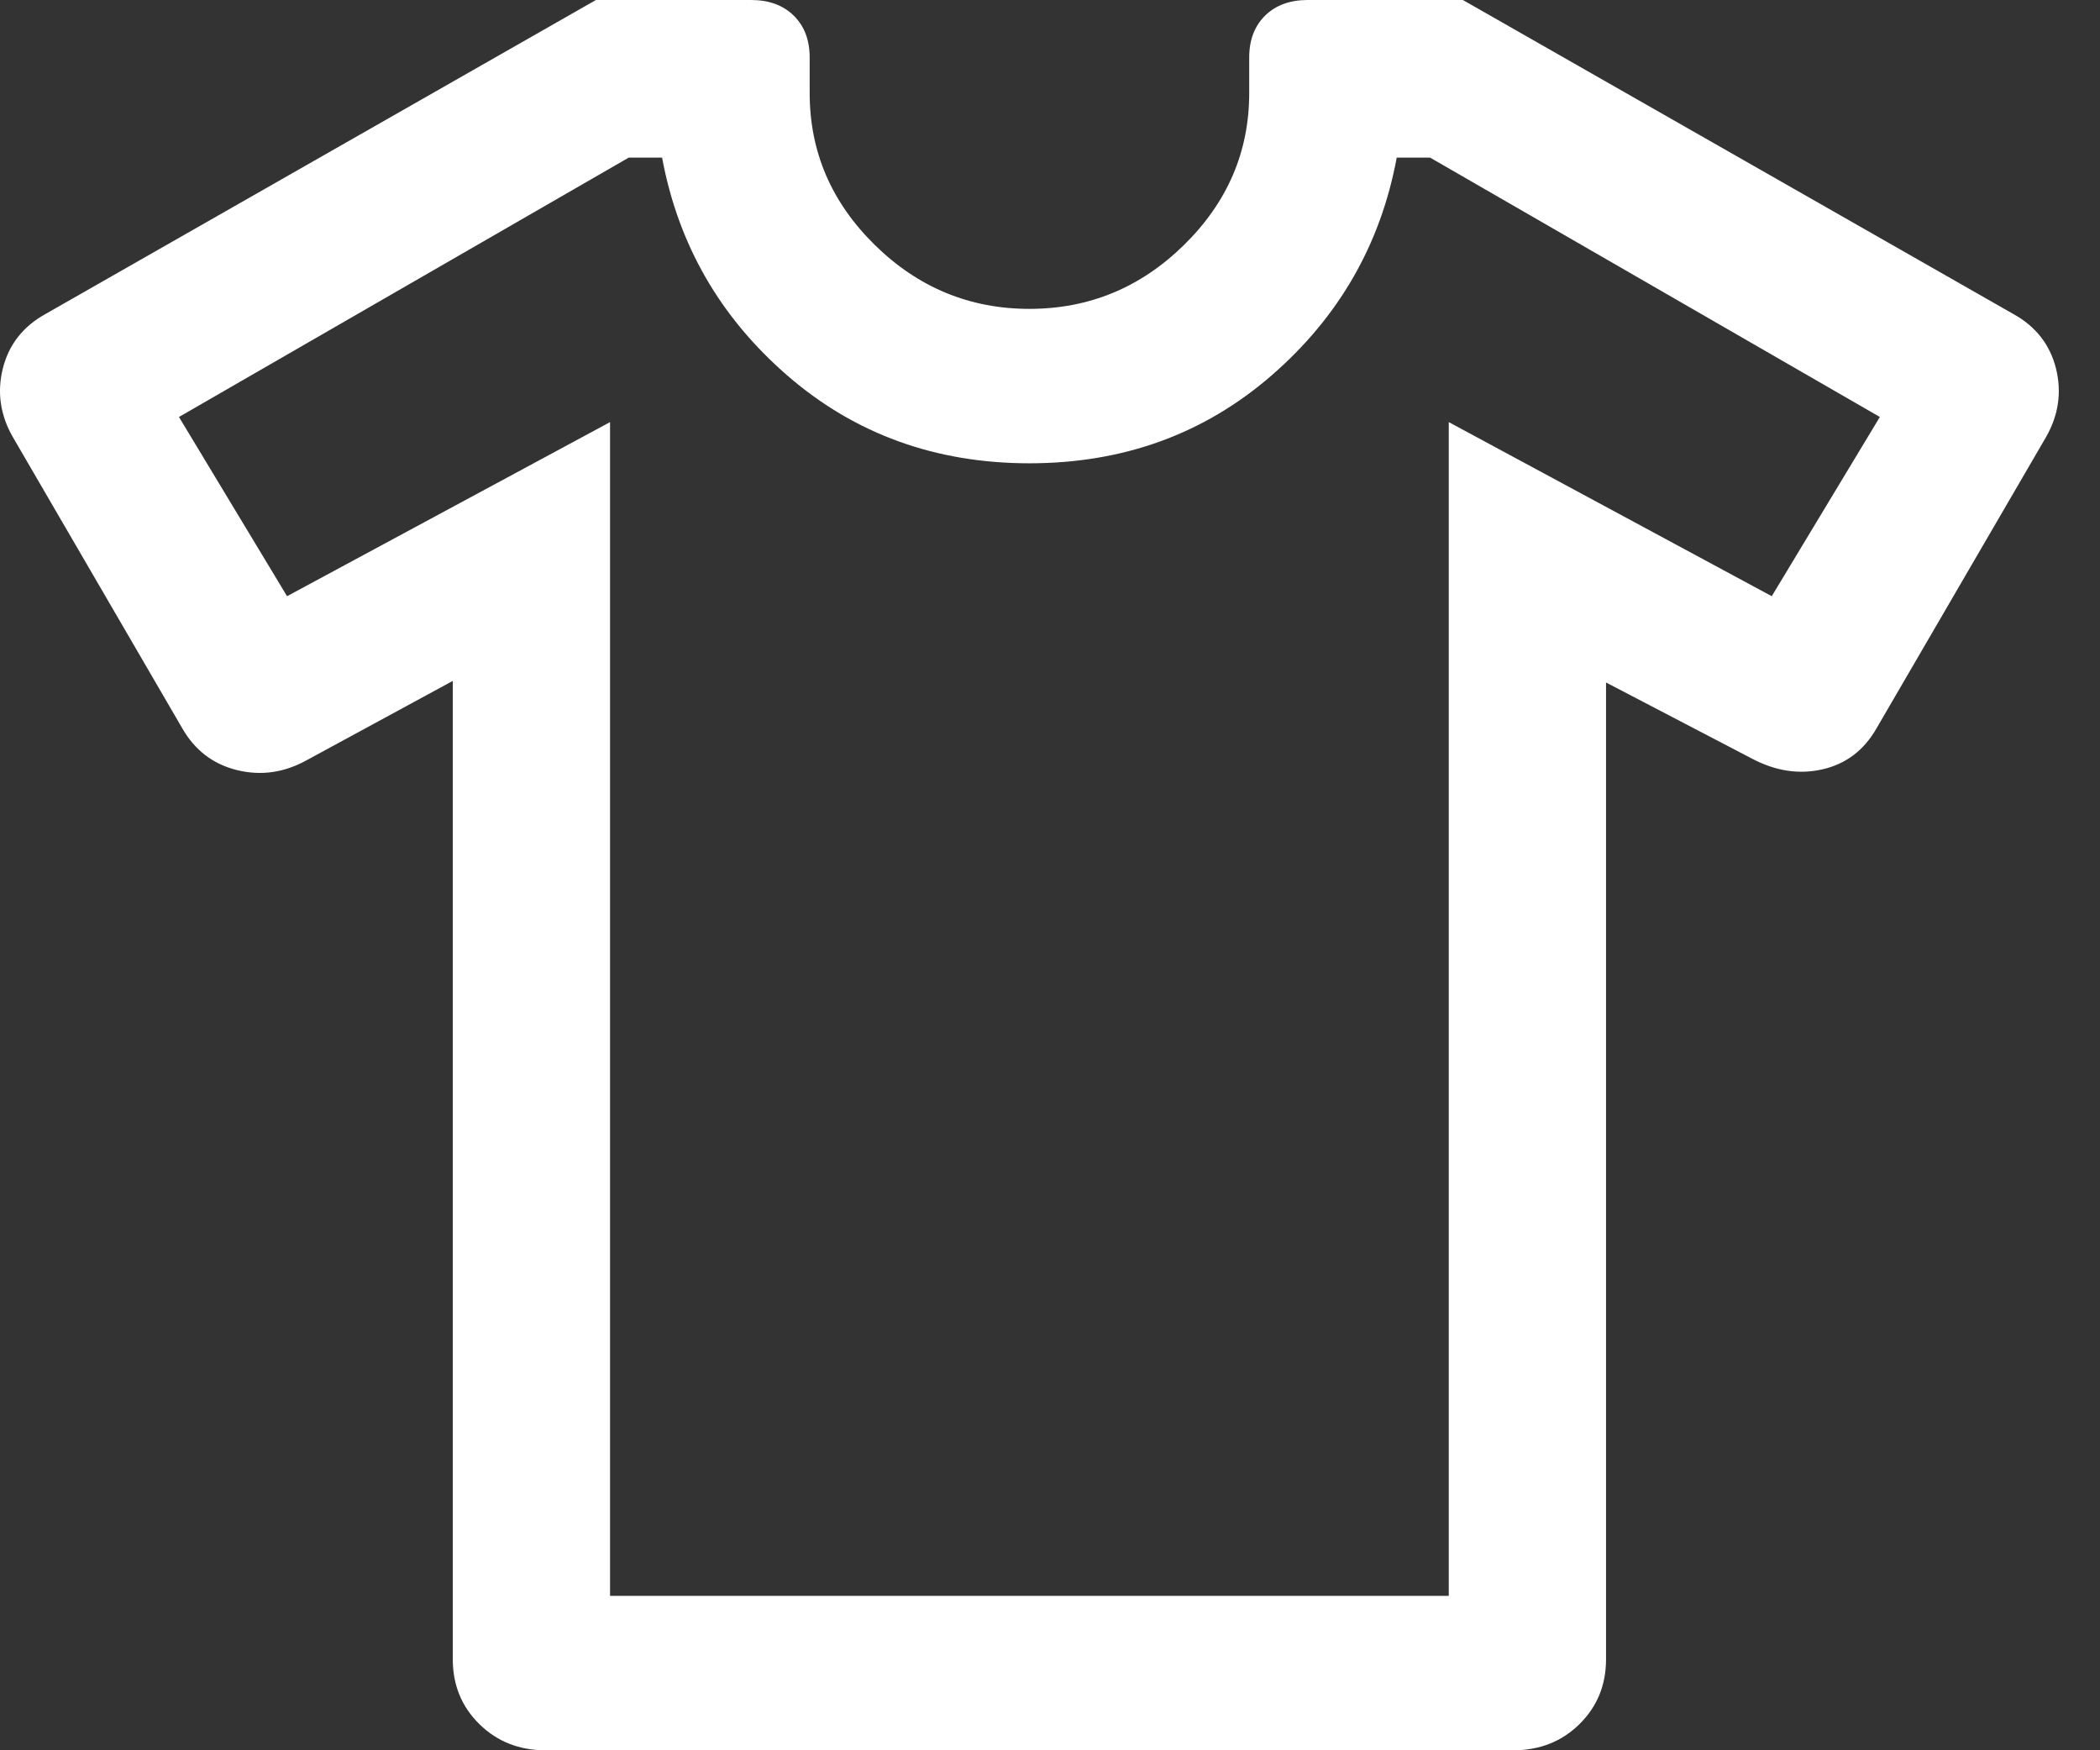 <svg width="36" height="30" viewBox="0 0 36 30" fill="none" xmlns="http://www.w3.org/2000/svg">
<rect x="0" y="0" width="36" height="30" fill="#333333" stroke="none"/>
<path id="Vector" d="M7.762 11.671L5.256 13.031C4.871 13.244 4.474 13.3 4.064 13.2C3.654 13.099 3.34 12.86 3.124 12.482L0.221 7.493C0.004 7.115 -0.053 6.722 0.049 6.314C0.152 5.906 0.395 5.595 0.78 5.382L10.216 0H12.877C13.181 0 13.425 0.089 13.607 0.268C13.789 0.447 13.88 0.686 13.88 0.984V1.595C13.88 2.6 14.252 3.467 14.996 4.198C15.74 4.929 16.624 5.294 17.647 5.294C18.67 5.294 19.554 4.929 20.298 4.198C21.042 3.467 21.415 2.6 21.415 1.595V0.984C21.415 0.686 21.506 0.447 21.687 0.268C21.869 0.089 22.113 0 22.417 0H25.078L34.514 5.382C34.899 5.595 35.142 5.906 35.245 6.314C35.347 6.722 35.29 7.115 35.074 7.493L32.17 12.482C31.954 12.86 31.645 13.094 31.244 13.186C30.843 13.278 30.441 13.217 30.038 13.005L27.532 11.698V28.439C27.532 28.882 27.38 29.253 27.076 29.552C26.772 29.851 26.394 30 25.942 30H9.352C8.9 30 8.523 29.851 8.218 29.552C7.914 29.253 7.762 28.882 7.762 28.439V11.671ZM10.458 7.235V27.353H24.836V7.235L30.373 10.219L32.226 7.147L24.515 2.701H23.944C23.668 4.19 22.951 5.436 21.795 6.438C20.638 7.44 19.255 7.941 17.647 7.941C16.039 7.941 14.656 7.44 13.499 6.438C12.343 5.436 11.626 4.19 11.35 2.701H10.779L3.068 7.147L4.921 10.219L10.458 7.235Z" fill="white"/>
</svg>
